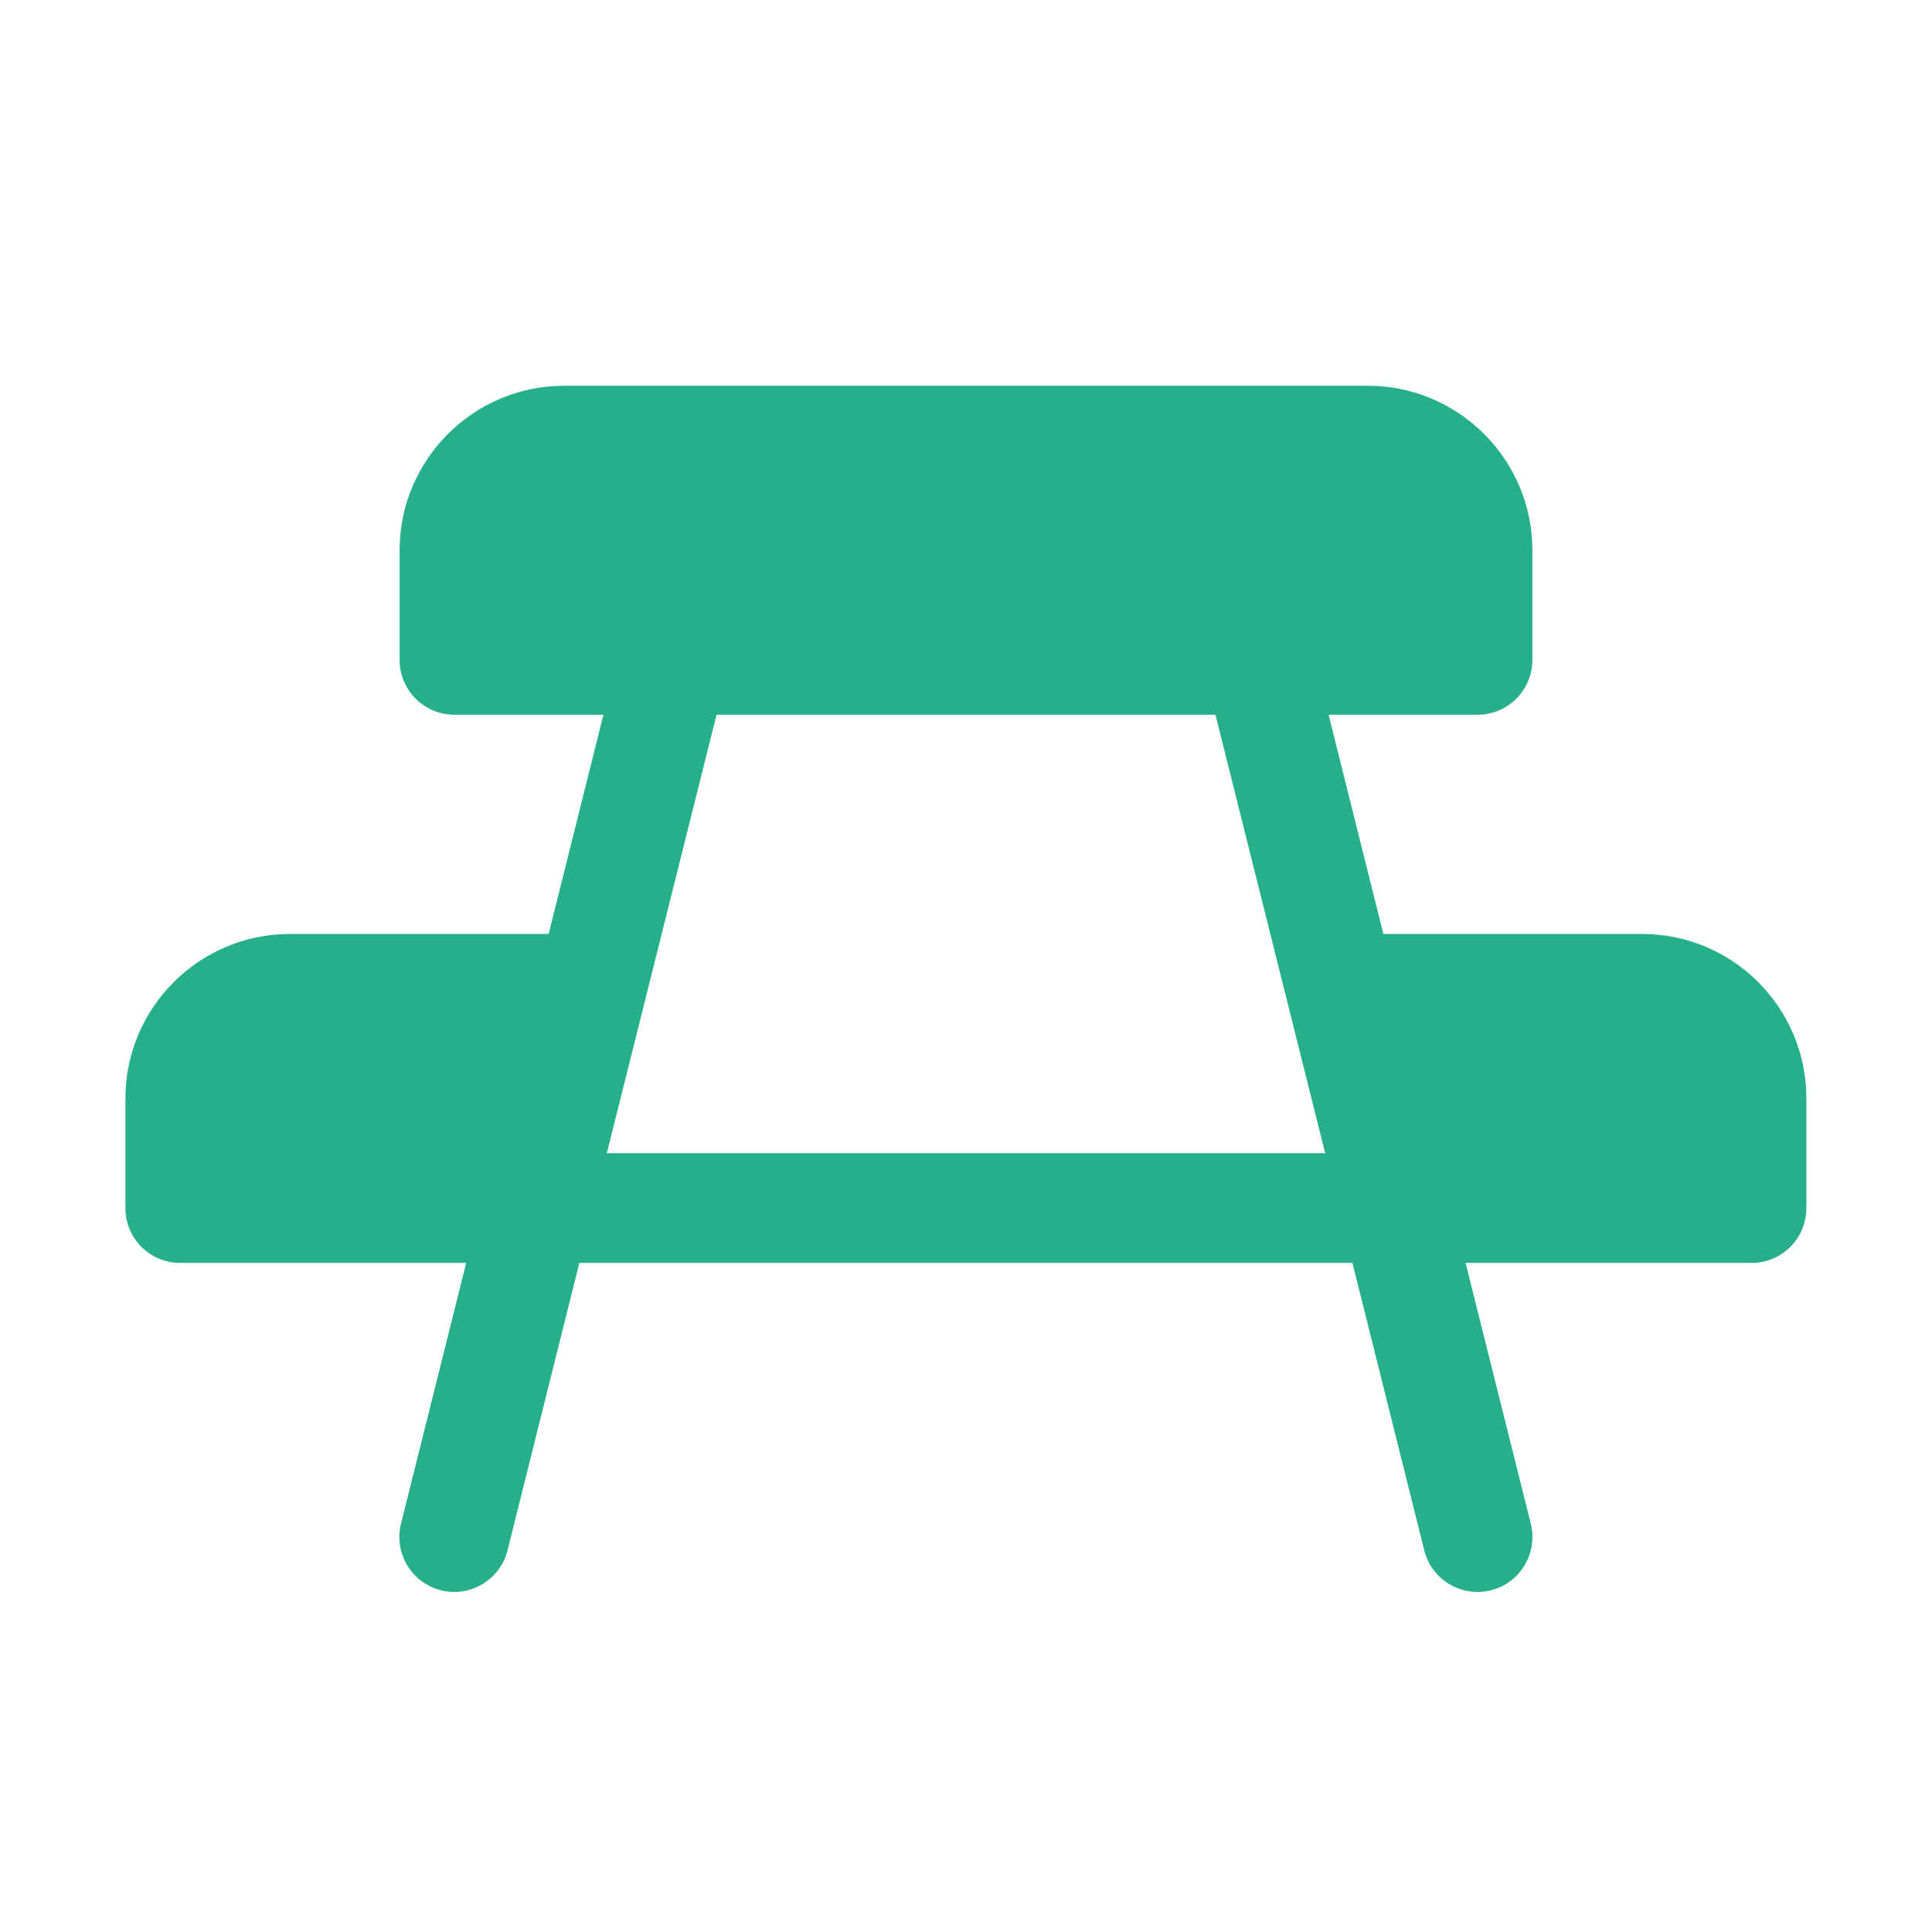 <?xml version="1.0" encoding="utf-8"?>
<!-- Generator: Adobe Illustrator 27.3.1, SVG Export Plug-In . SVG Version: 6.00 Build 0)  -->
<svg version="1.1" id="Ebene_1" xmlns="http://www.w3.org/2000/svg" xmlns:xlink="http://www.w3.org/1999/xlink" x="0px" y="0px"
	 viewBox="0 0 85.04 85.04" style="enable-background:new 0 0 85.04 85.04;" xml:space="preserve">
<style type="text/css">
	.st0{fill:#25AF8B;}
	.st1{fill:none;stroke:#25AF8B;stroke-width:3;stroke-linecap:round;stroke-linejoin:round;}
	.st2{fill:none;stroke:#25AF8B;stroke-width:4;stroke-linecap:round;stroke-linejoin:round;}
	.st3{fill:#020203;}
</style>
<g>
	<g>
		<path class="st0" d="M72.28,41.11H60.89l-2.41-9.65h6.56c1.33,0,2.41-1.08,2.41-2.41v-4.83c0-3.99-3.25-7.24-7.24-7.24H24.83
			c-3.99,0-7.24,3.25-7.24,7.24v4.83c0,1.33,1.08,2.41,2.41,2.41h6.56l-2.41,9.65H12.76c-3.99,0-7.24,3.25-7.24,7.24v4.83
			c0,1.33,1.08,2.41,2.41,2.41h12.59l-2.87,11.48c-0.32,1.29,0.46,2.6,1.76,2.93c1.29,0.32,2.6-0.46,2.93-1.76l3.16-12.65h34.03
			l3.16,12.65c0.32,1.29,1.63,2.08,2.93,1.76c1.29-0.32,2.08-1.63,1.76-2.93l-2.87-11.48H77.1c1.33,0,2.41-1.08,2.41-2.41v-4.83
			C79.51,44.35,76.27,41.11,72.28,41.11z M26.71,50.76l4.83-19.3H53.5l4.83,19.3H26.71z"/>
	</g>
</g>
</svg>
